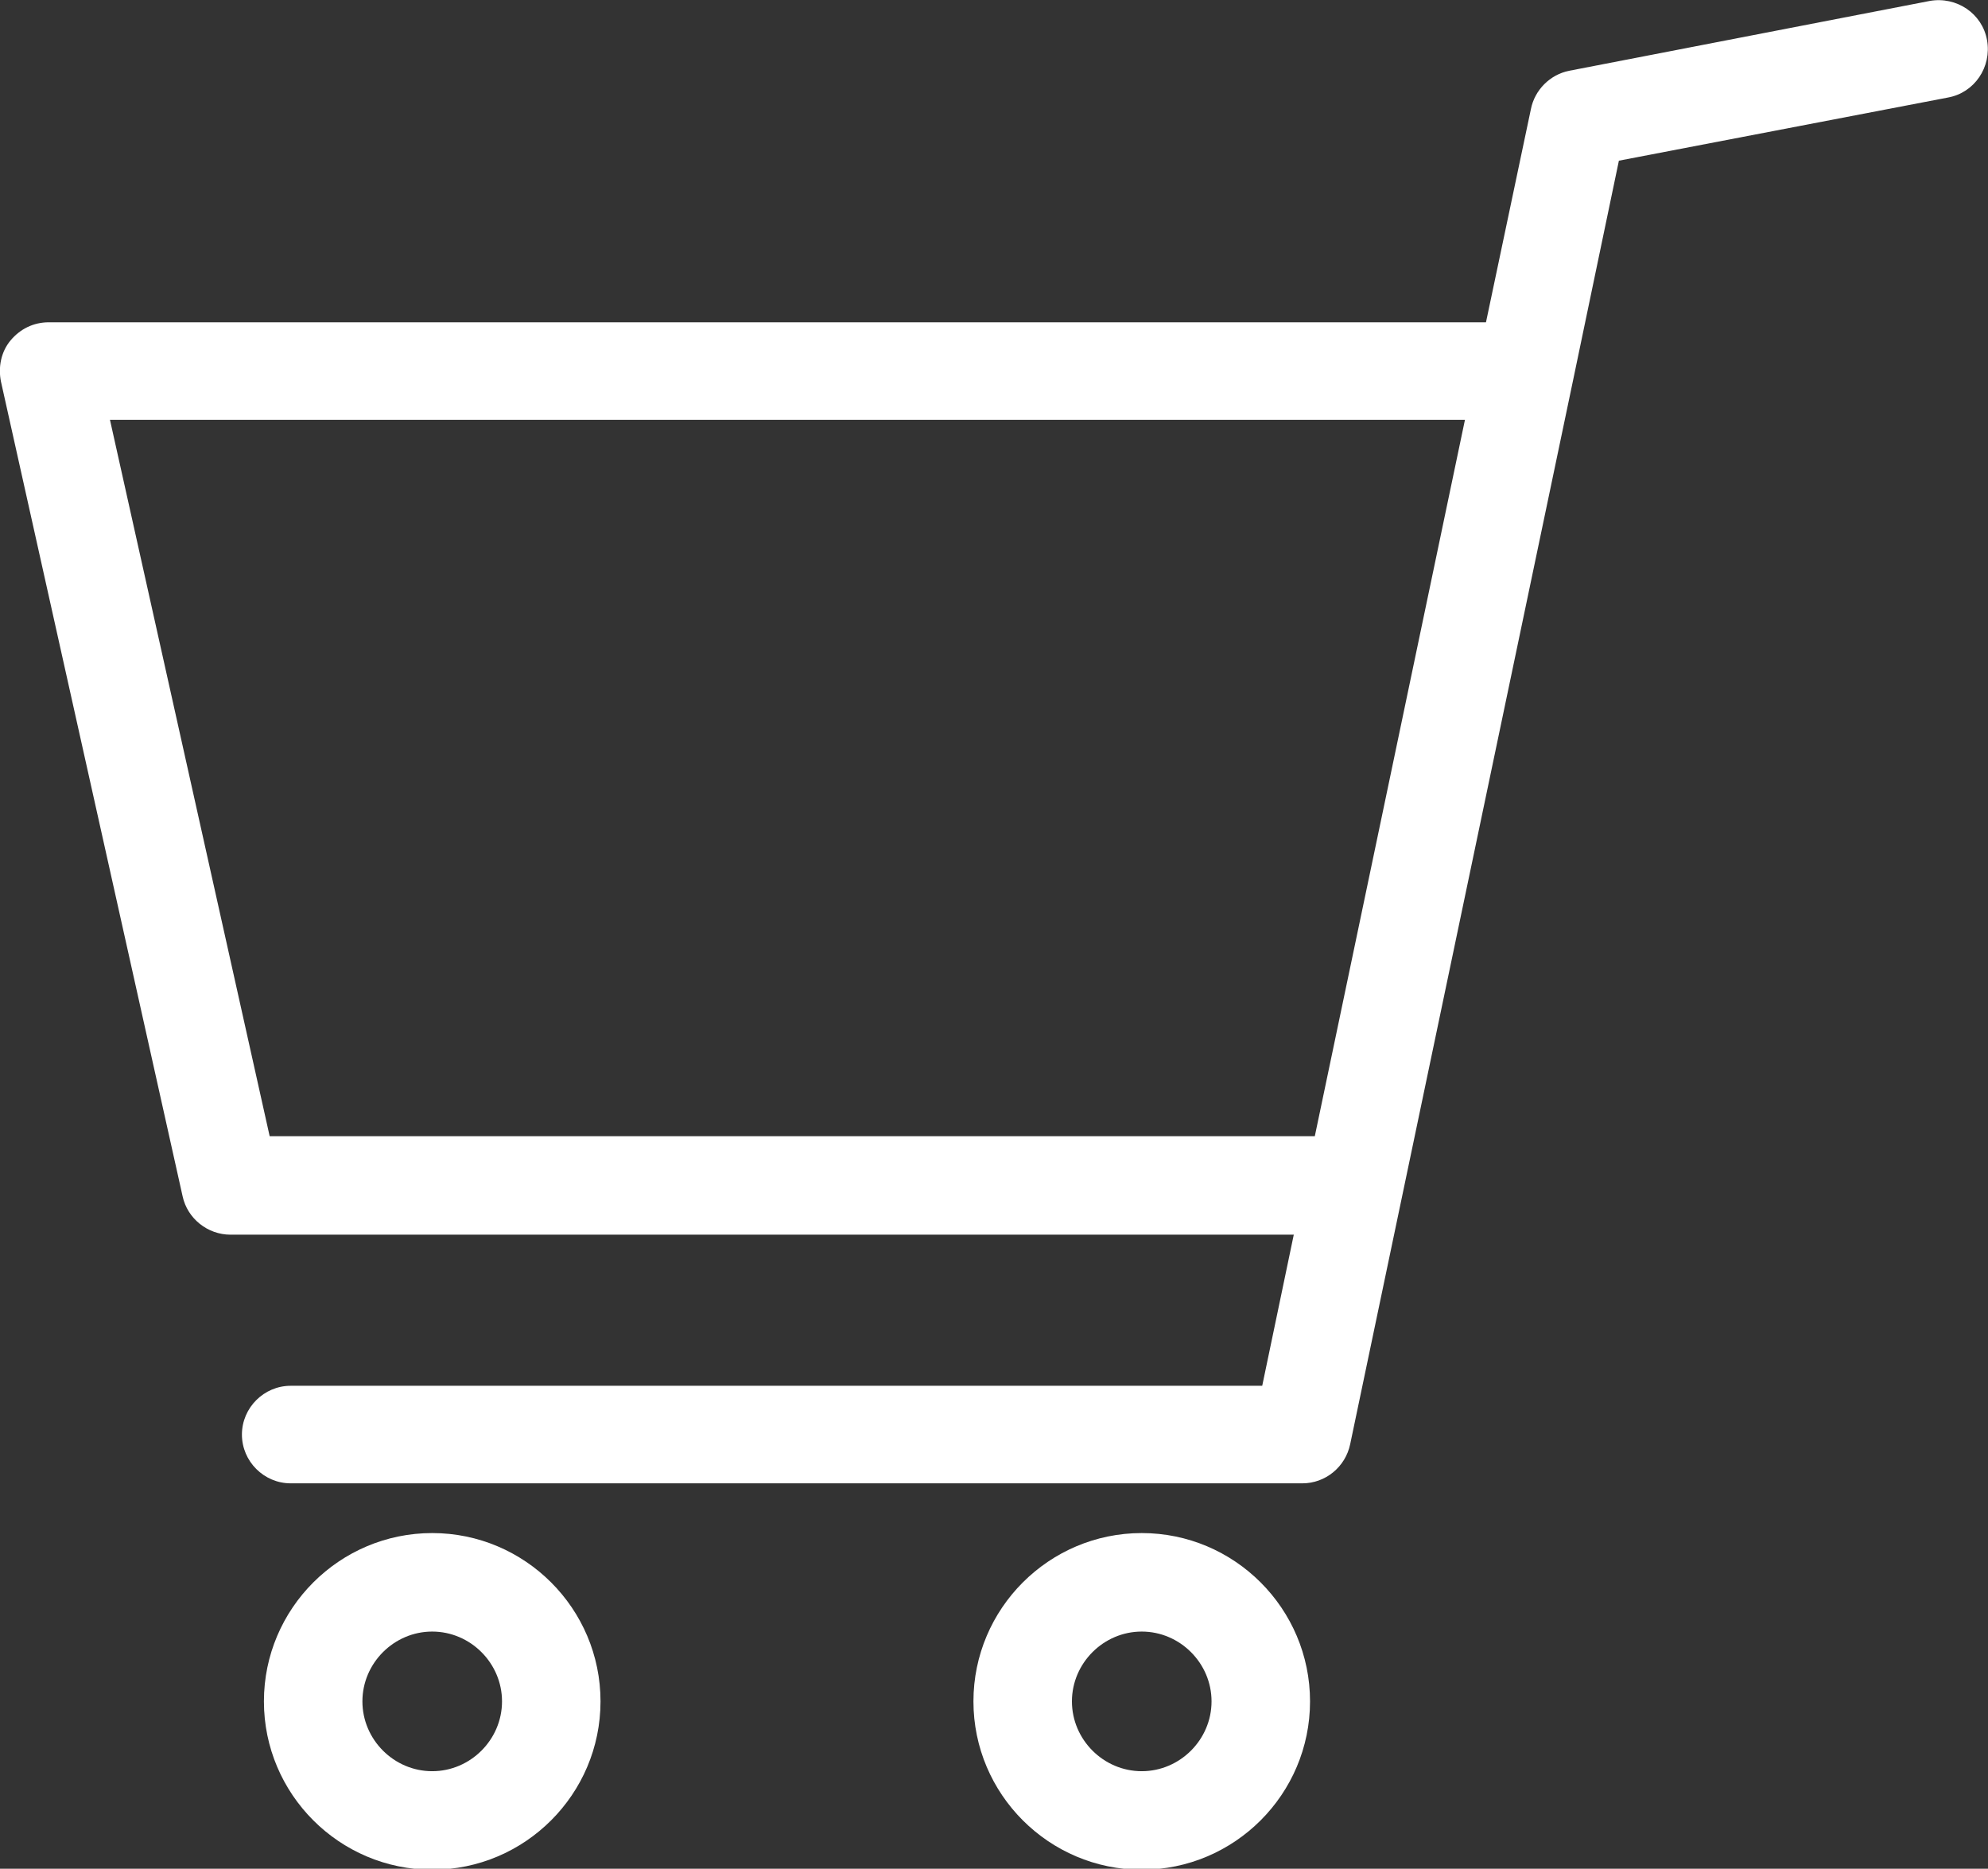 <?xml version="1.0" encoding="UTF-8"?>
<svg id="_レイヤー_2" data-name="レイヤー 2" xmlns="http://www.w3.org/2000/svg" viewBox="0 0 20.79 19.54">
  <rect x="0" y="0" width="20.79" height="19.54" fill="#333333" stroke="none"/>
  <defs>
    <style>
      .cls-1 {
        fill: #fff;
        stroke-width: 0px;
      }
    </style>
  </defs>
  <g id="_文字" data-name="文字">
    <g>
      <path class="cls-1" d="m4.52,16.03c-.97,0-1.76.79-1.76,1.76s.79,1.76,1.76,1.76,1.76-.79,1.76-1.76-.79-1.76-1.76-1.76Zm0,2.49c-.4,0-.73-.33-.73-.73s.33-.73.73-.73.73.33.73.73-.33.73-.73.73Z"/>
      <path class="cls-1" d="m11.94,16.03c-.97,0-1.76.79-1.76,1.76s.79,1.76,1.76,1.76,1.76-.79,1.76-1.76-.79-1.76-1.76-1.76Zm0,2.49c-.4,0-.73-.33-.73-.73s.33-.73.73-.73.73.33.73.73-.33.73-.73.73Z"/>
      <path class="cls-1" d="m20.78.42c-.05-.28-.32-.46-.6-.41l-3.77.73c-.2.04-.36.2-.4.4l-.47,2.23H.51c-.16,0-.3.07-.4.19-.1.12-.13.28-.1.43l1.9,8.52c.05.23.26.4.5.4h11.12l-.33,1.58H3.04c-.28,0-.51.23-.51.51s.23.51.51.51h10.58c.24,0,.45-.17.5-.41l2.33-11.12s0,0,0,0l.48-2.3,3.44-.66c.28-.05.46-.32.41-.6ZM2.82,11.88l-1.67-7.49h14.17l-1.57,7.49H2.82Z"/>
    </g>
  </g>
</svg>